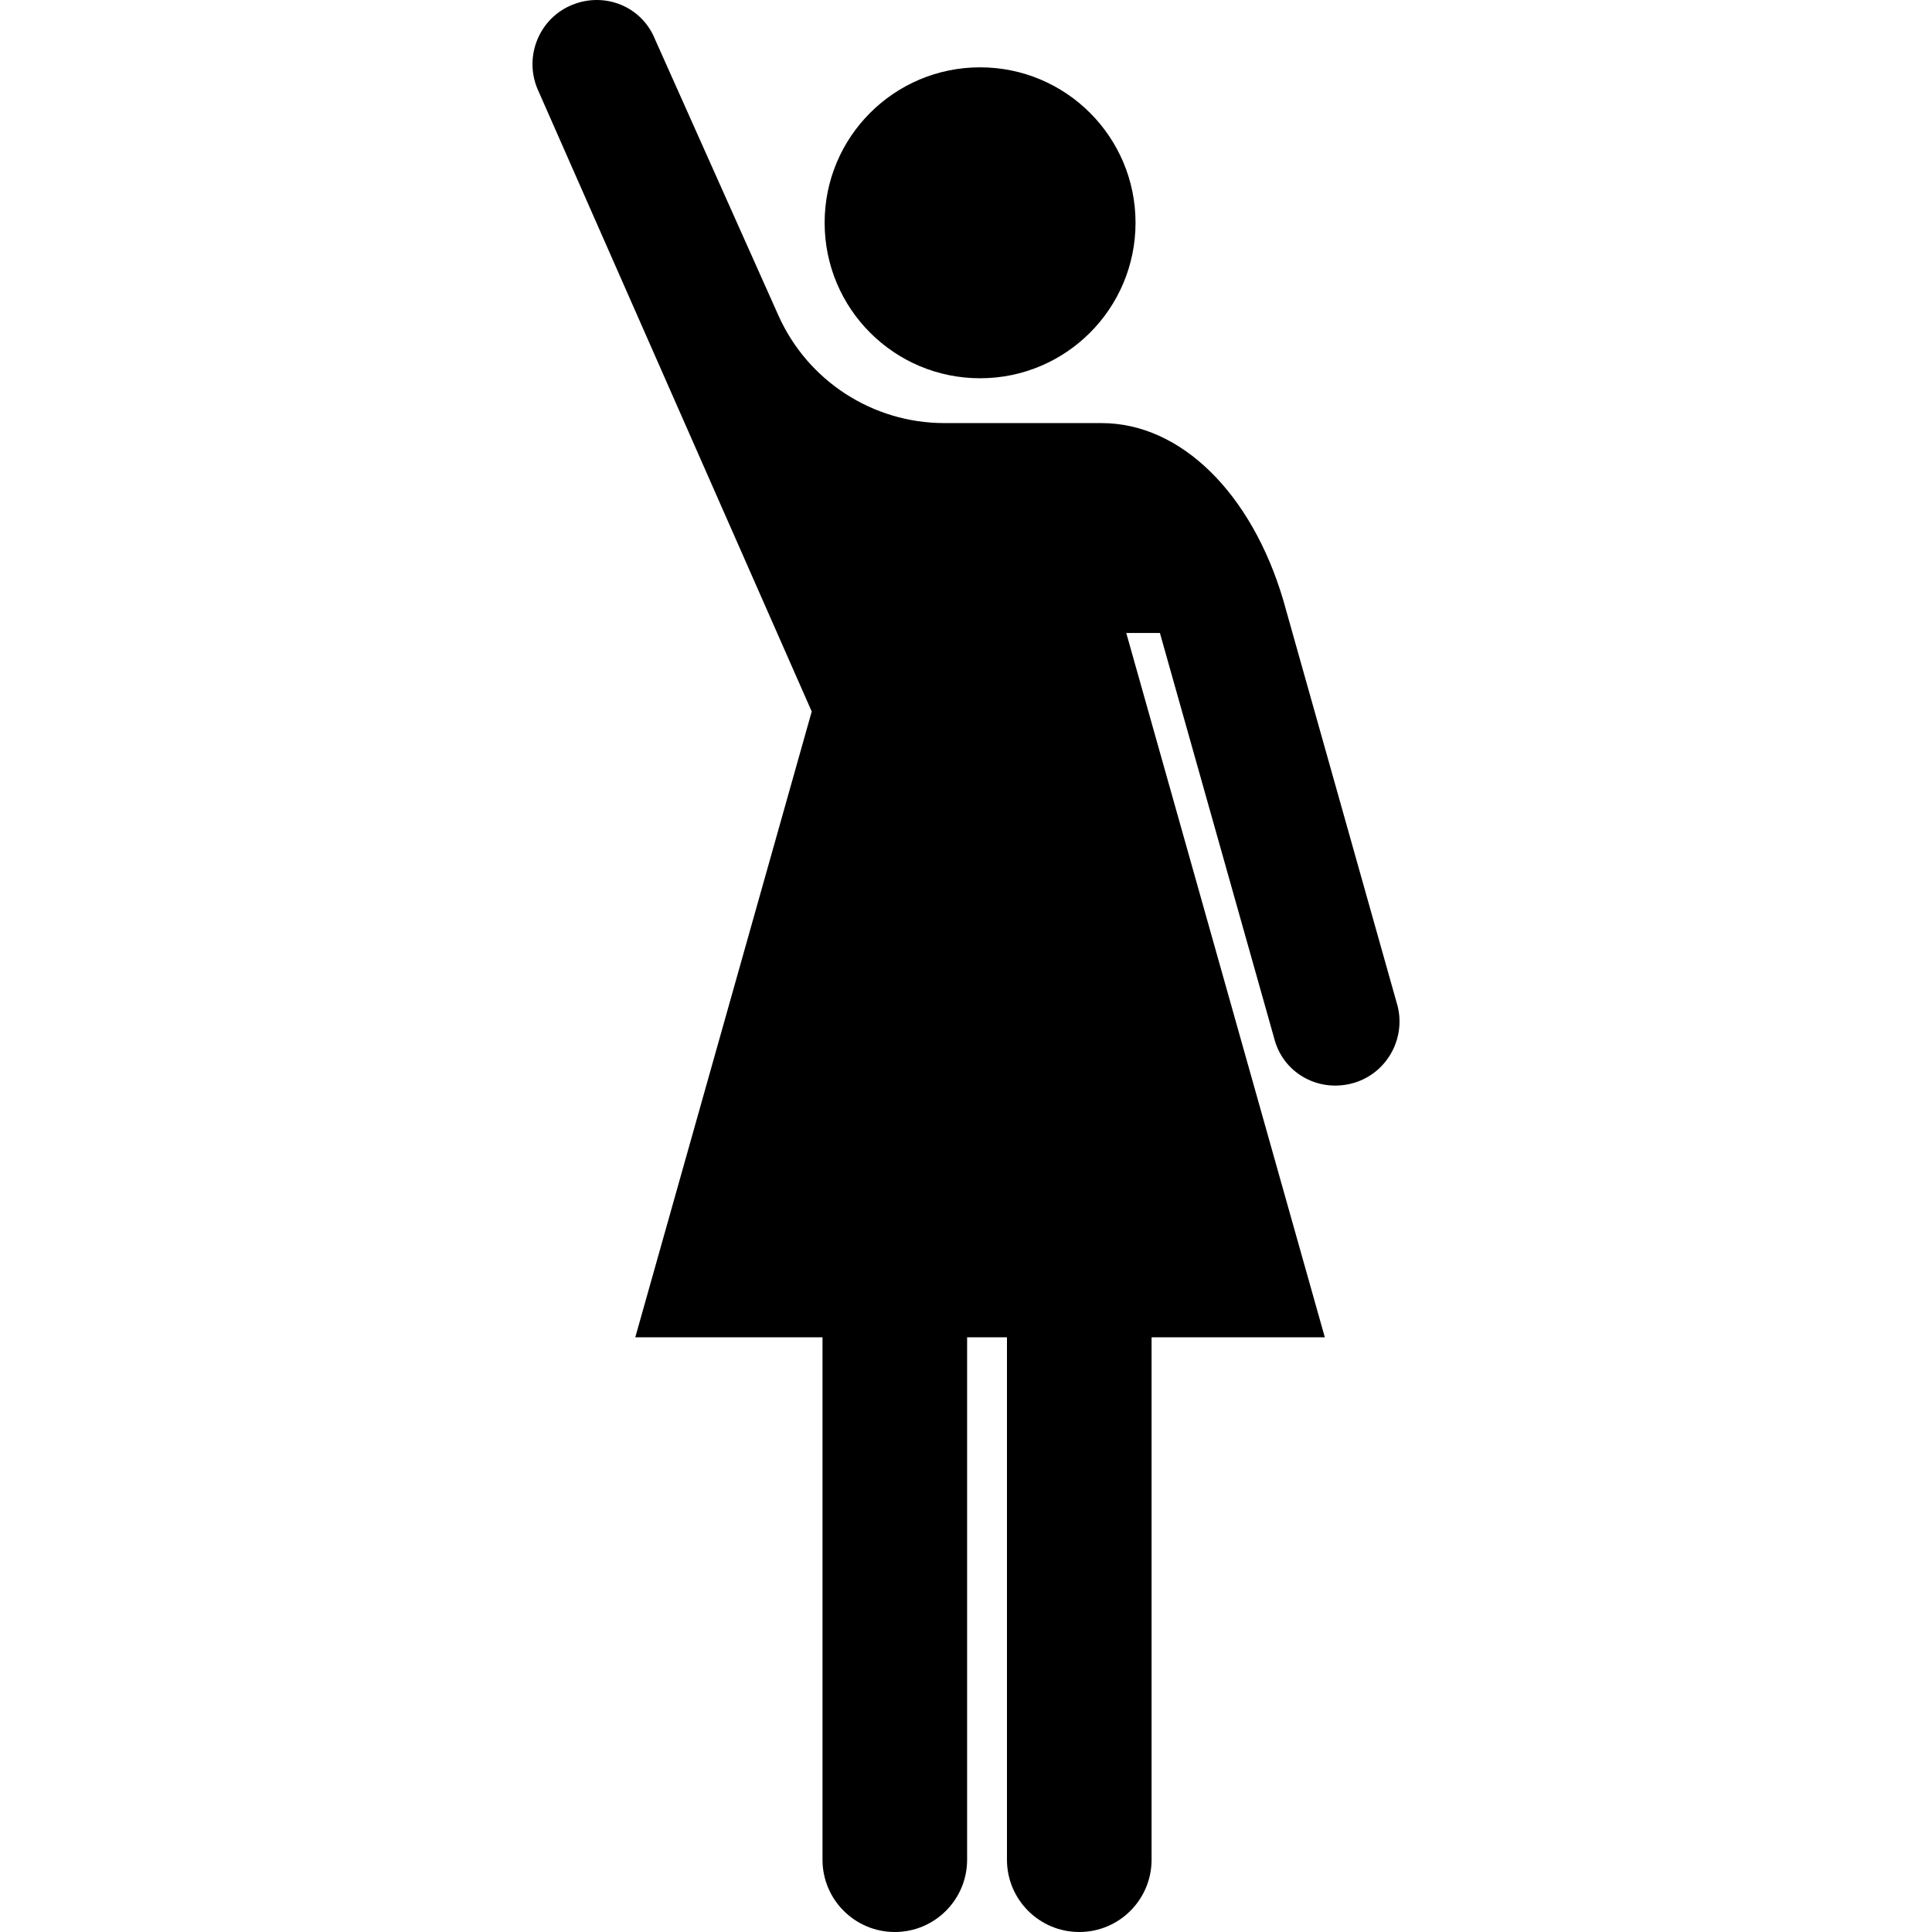 <?xml version="1.0" encoding="utf-8"?>

<!DOCTYPE svg PUBLIC "-//W3C//DTD SVG 1.1//EN" "http://www.w3.org/Graphics/SVG/1.1/DTD/svg11.dtd">
<!-- Скачано с сайта svg4.ru / Downloaded from svg4.ru -->
<svg height="800px" width="800px" version="1.1" id="_x32_" xmlns="http://www.w3.org/2000/svg" xmlns:xlink="http://www.w3.org/1999/xlink" 
	 viewBox="0 0 512 512"  xml:space="preserve">
<style type="text/css">
	.st0{fill:#000000;}
</style>
<g>
	<path class="st0" d="M259.732,100.243c22.749,0,41.196-18.448,41.196-41.212c0-22.749-18.448-41.189-41.196-41.189
		c-22.765,0-41.196,18.44-41.196,41.189C218.536,81.795,236.967,100.243,259.732,100.243z"/>
	<path class="st0" d="M370.387,266.64l-30.32-107.633c-8.353-28.195-27.066-46.883-48.138-46.883c-15.591,0-32.197,0-32.197,0
		h-9.448c-19.012,0-36.249-11.175-44.003-28.536l-32.728-73.252c-3.52-8.643-13.284-12.578-21.935-9.042
		c-8.634,3.504-12.769,13.467-9.248,22.11l72.745,165.151l-46.759,165.84h49.615v138.451c0,10.577,8.585,19.153,19.162,19.153
		c10.578,0,19.162-8.576,19.162-19.153V354.396h10.561v138.451c0,10.577,8.585,19.153,19.162,19.153
		c10.578,0,19.162-8.576,19.162-19.153V354.396h45.912l-52.62-186.646h8.916l30.254,107.3c2.225,9.066,11.324,14.372,20.39,12.13
		C367.099,284.964,372.628,275.706,370.387,266.64z"/>
</g>
</svg>
